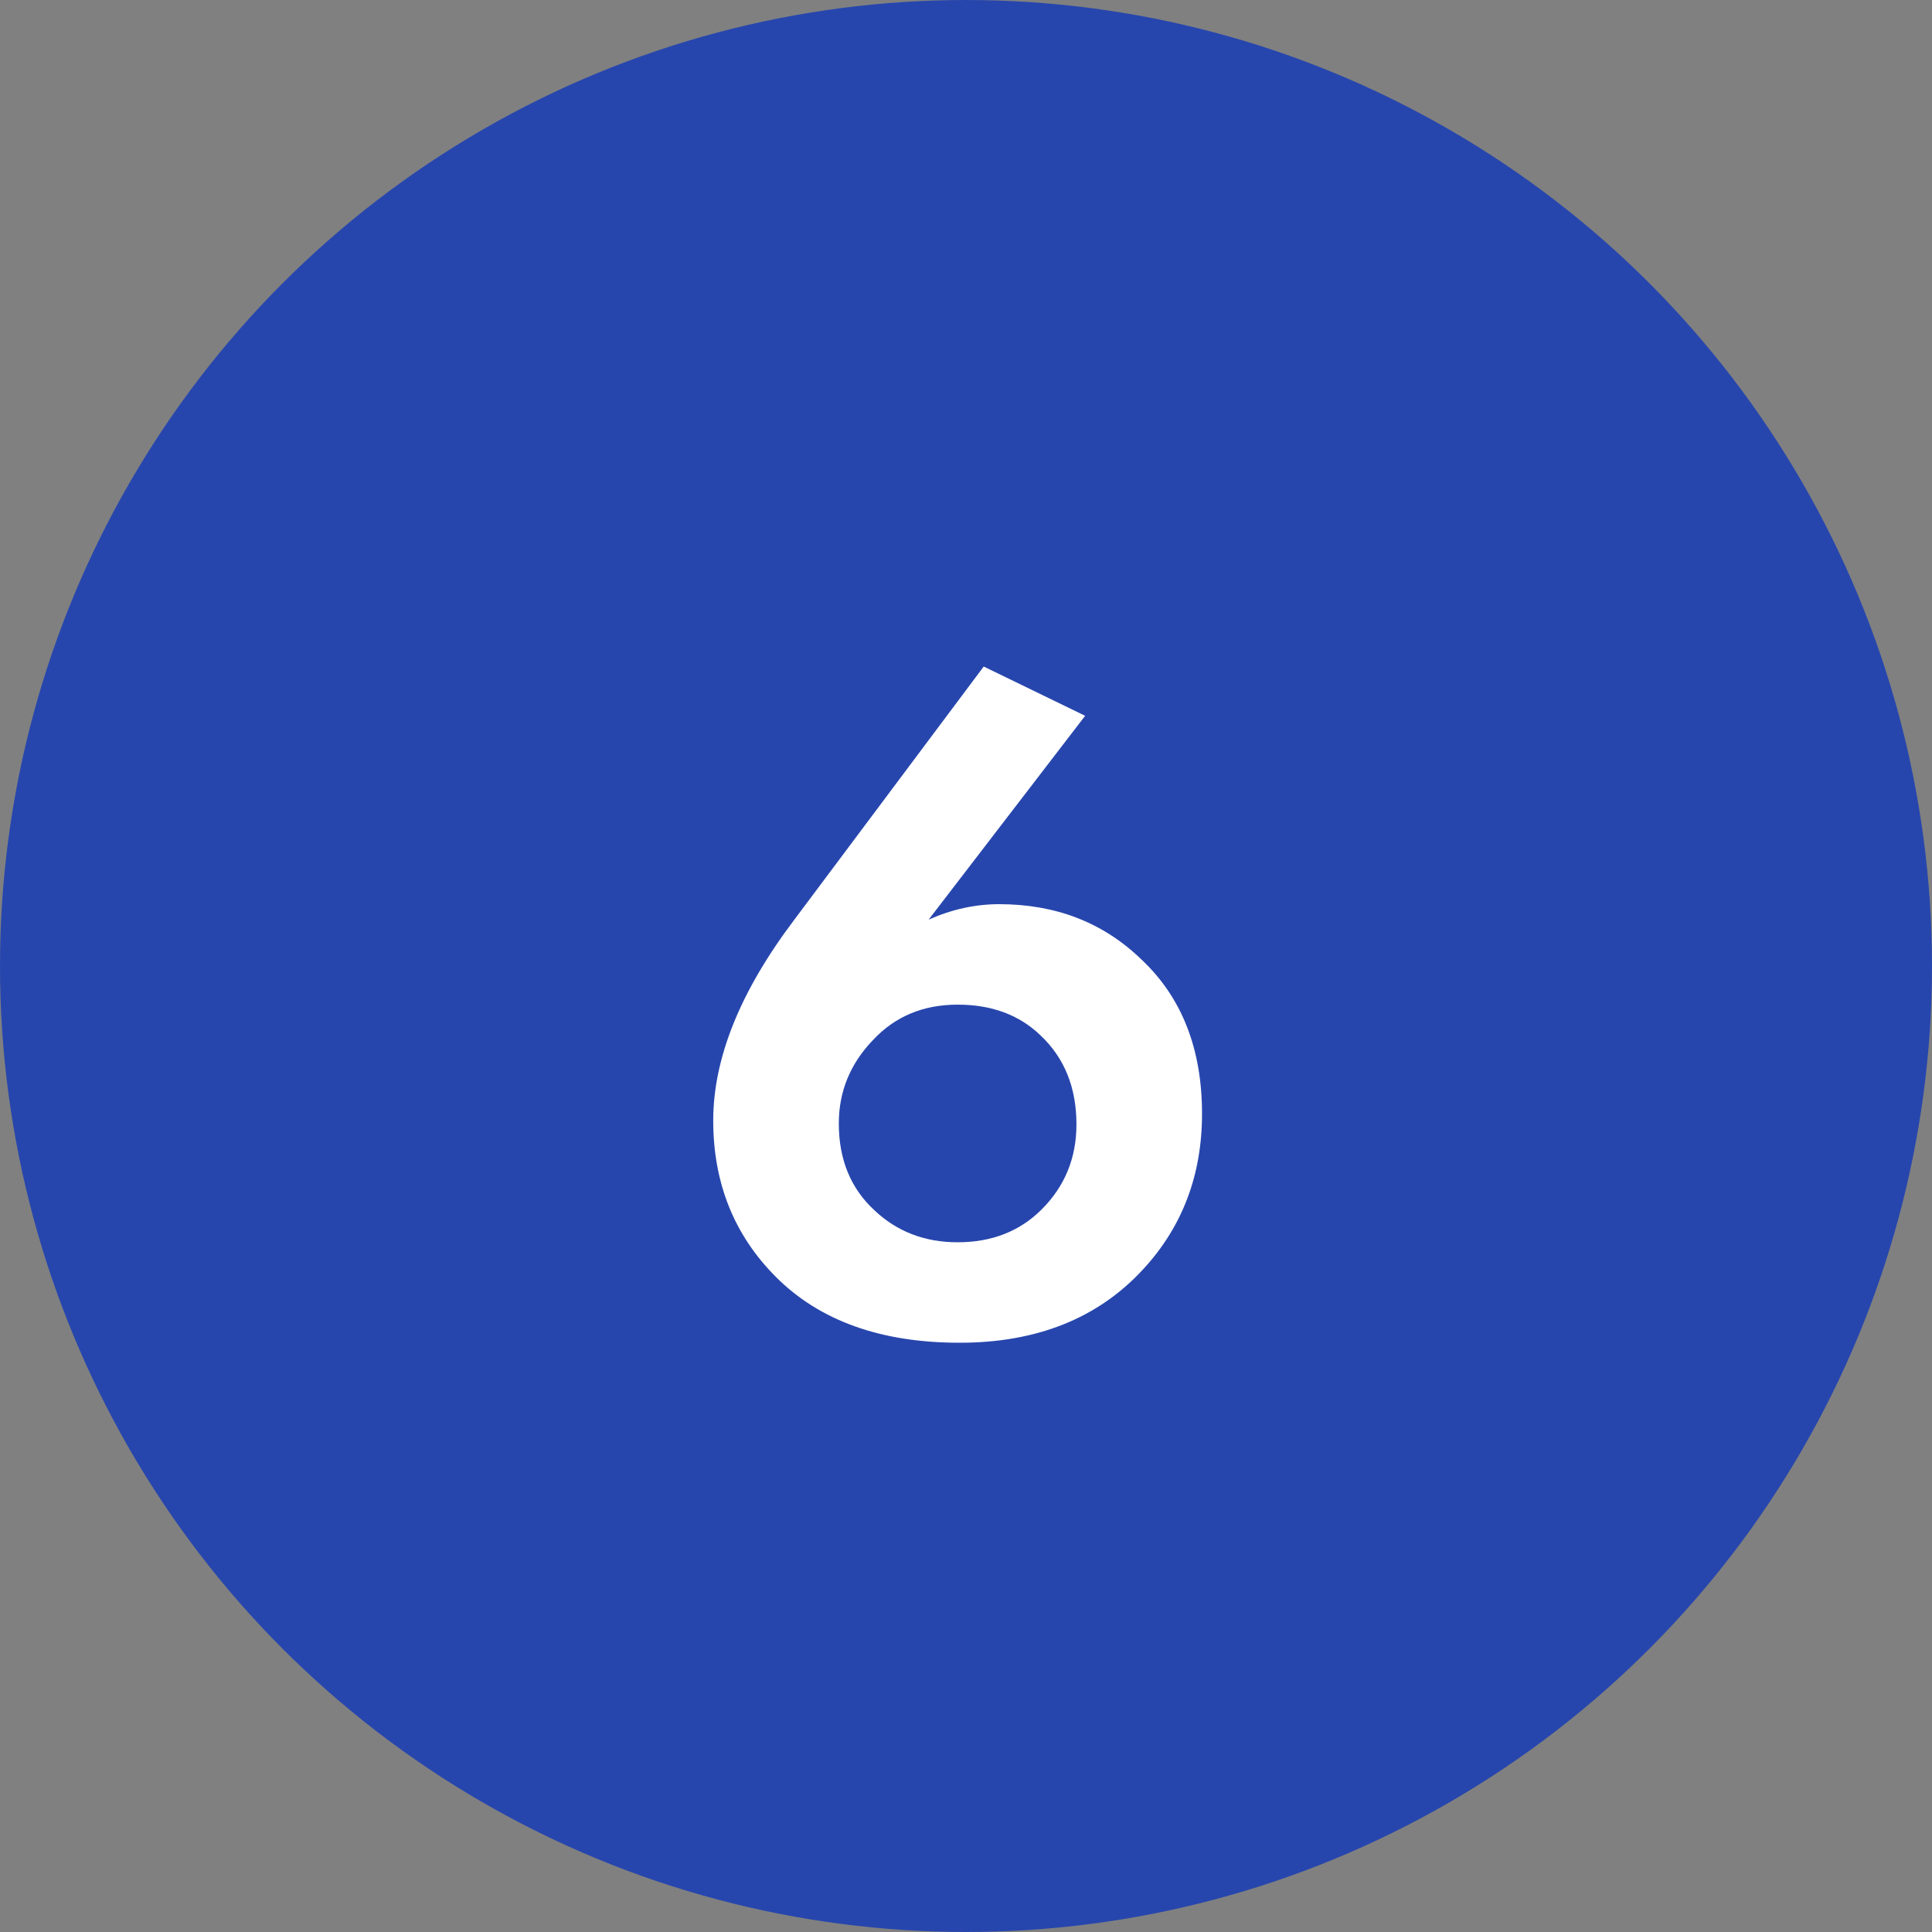 <?xml version="1.0" encoding="UTF-8"?> <svg xmlns="http://www.w3.org/2000/svg" width="48" height="48" viewBox="0 0 48 48" fill="none"><rect x="0" y="0" width="48" height="48" fill="#808080" stroke="none"/> <circle cx="24" cy="24" r="24" fill="#2746AD"></circle> <path d="M24.44 16.56L26.96 17.784L23.072 22.848C23.648 22.592 24.232 22.464 24.824 22.464C26.232 22.464 27.408 22.92 28.352 23.832C29.36 24.776 29.864 26.056 29.864 27.672C29.864 29.192 29.376 30.48 28.4 31.536C27.28 32.752 25.76 33.36 23.84 33.36C21.888 33.36 20.368 32.816 19.28 31.728C18.24 30.688 17.72 29.392 17.72 27.84C17.72 26.288 18.392 24.624 19.736 22.848L24.44 16.56ZM23.792 30.864C24.64 30.864 25.336 30.592 25.88 30.048C26.456 29.472 26.744 28.768 26.744 27.936C26.744 27.024 26.448 26.288 25.856 25.728C25.328 25.216 24.64 24.96 23.792 24.96C22.944 24.96 22.248 25.248 21.704 25.824C21.128 26.416 20.84 27.112 20.84 27.912C20.84 28.808 21.136 29.528 21.728 30.072C22.288 30.6 22.976 30.864 23.792 30.864Z" fill="white"></path> </svg> 